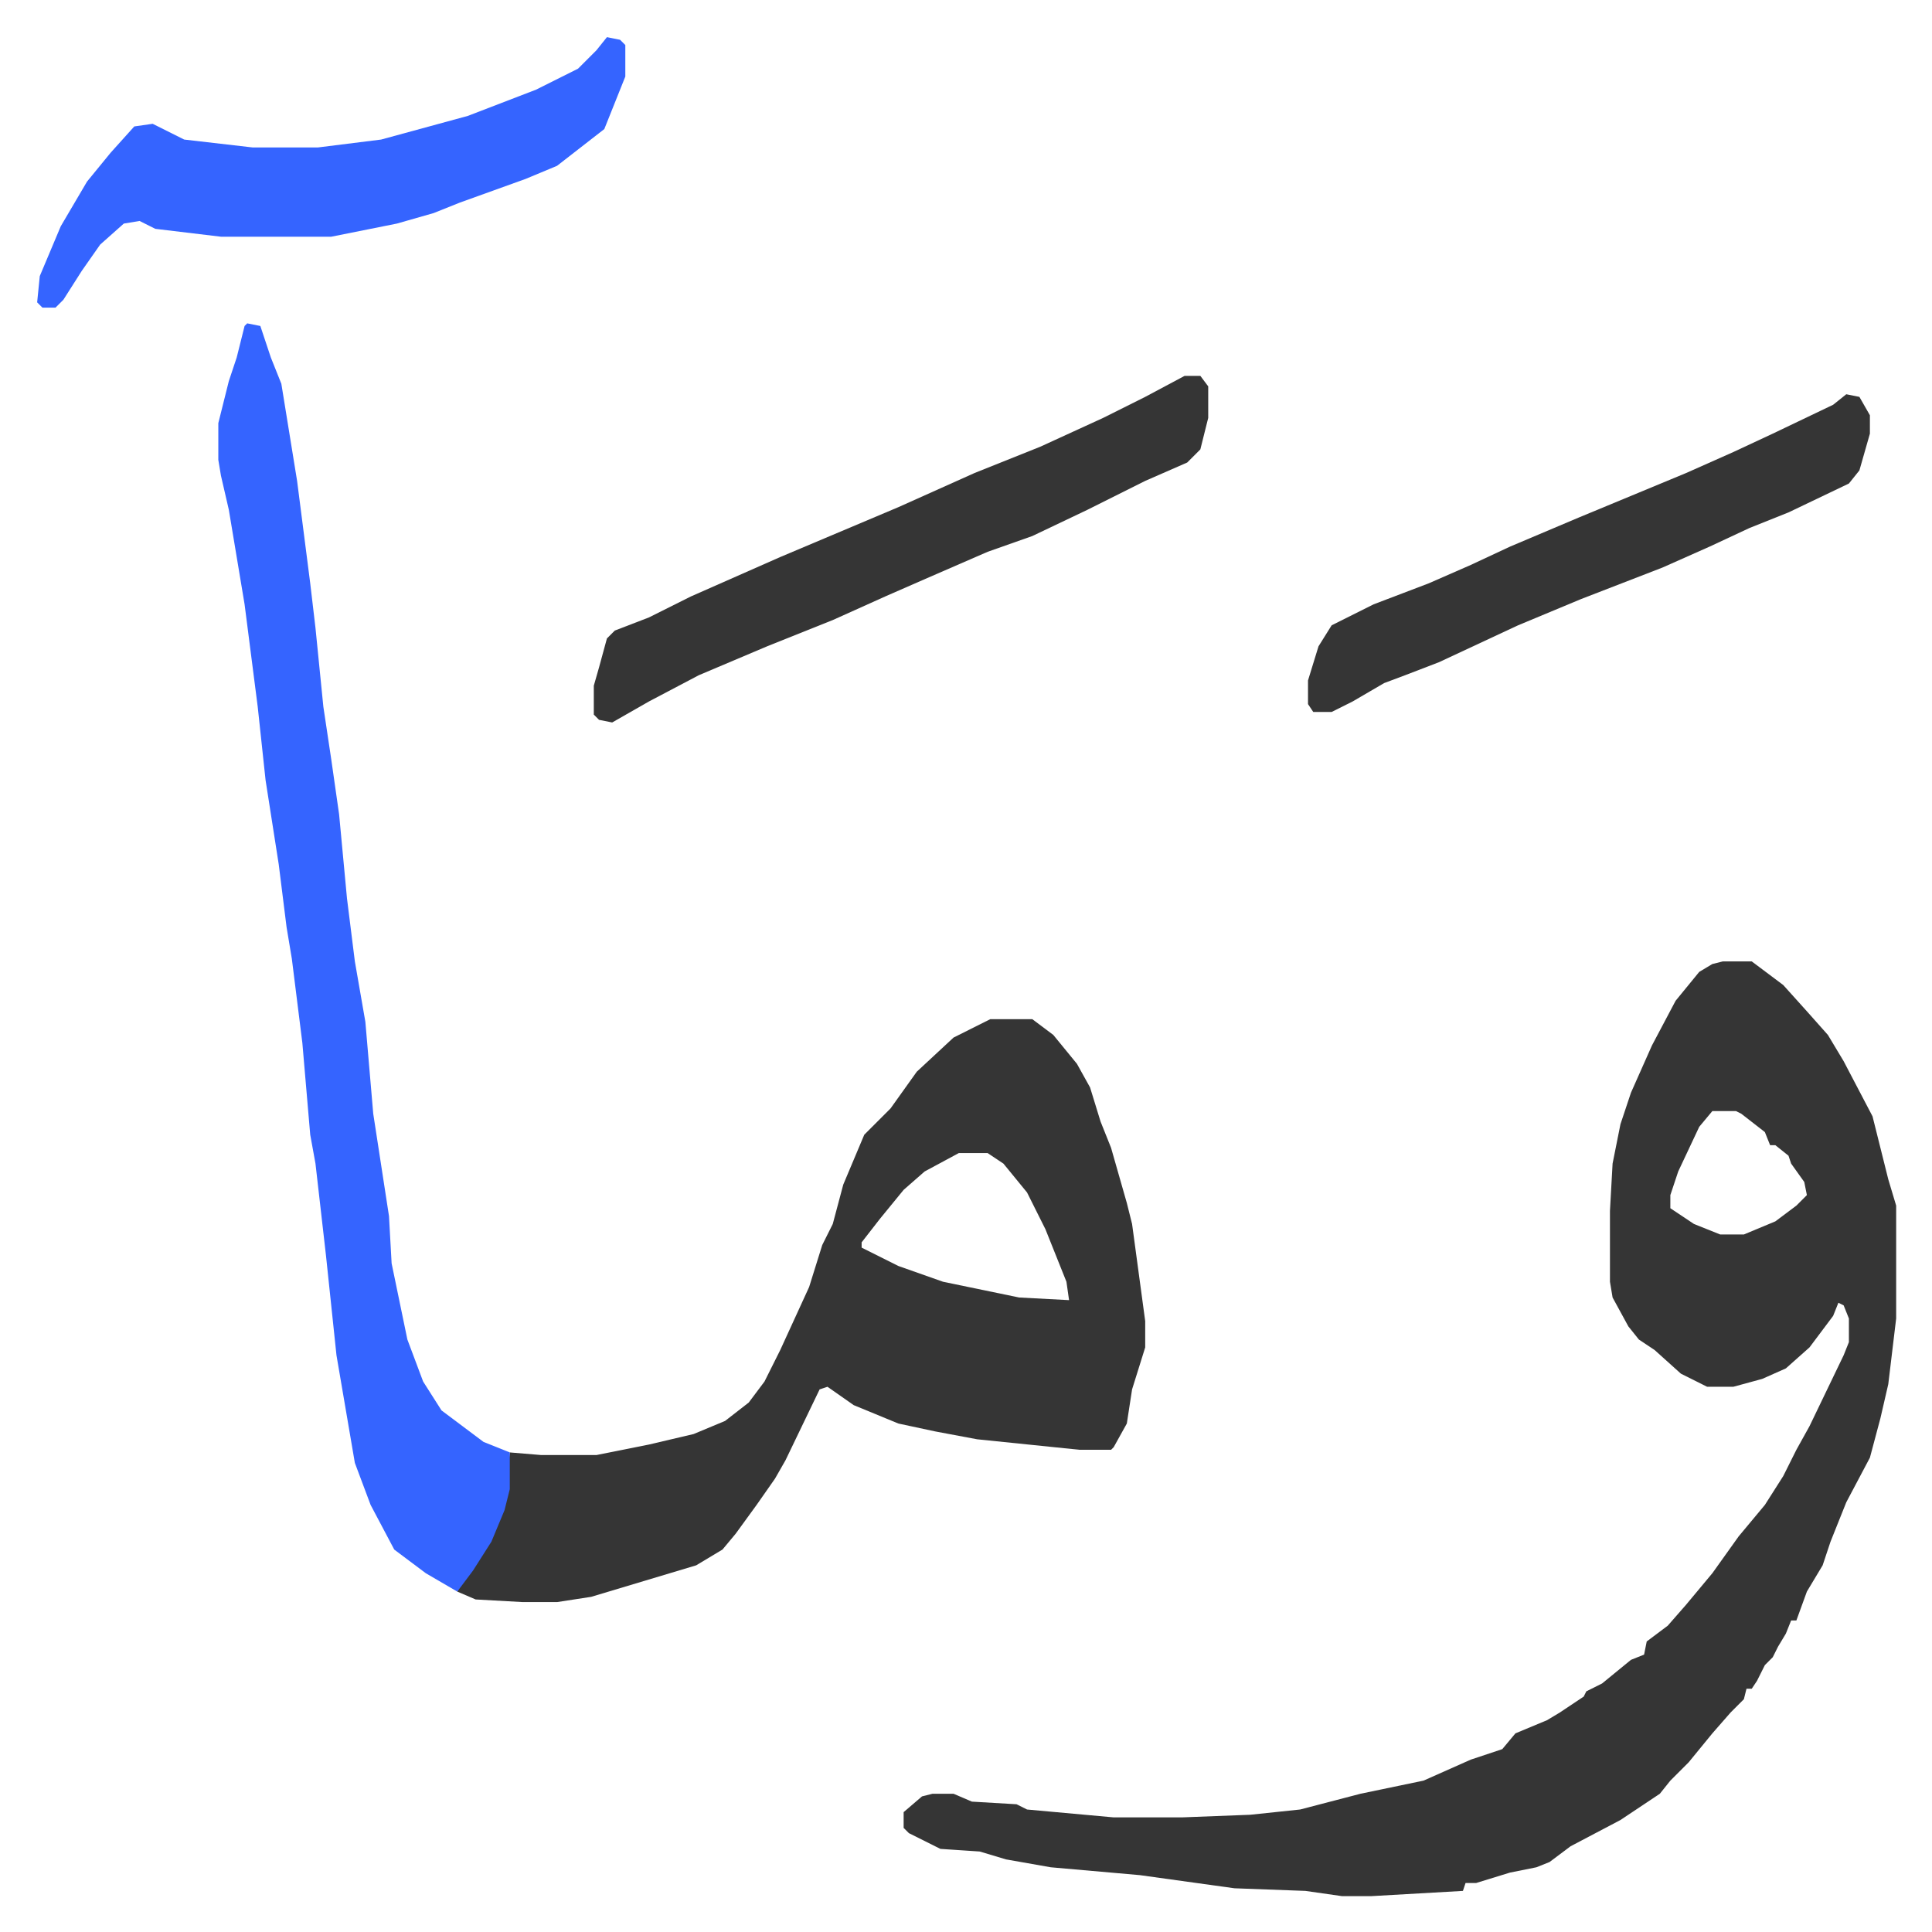 <svg xmlns="http://www.w3.org/2000/svg" role="img" viewBox="-14.15 394.85 735.80 735.80"><path fill="#353535" id="rule_normal" d="M642 761h11l12 9 9 10 8 9 6 10 11 21 6 24 3 10v43l-3 25-3 13-4 15-9 17-6 15-3 9-6 10-4 11h-2l-2 5-3 5-2 4-3 3-3 6-2 3h-2l-1 4-5 5-7 8-9 11-7 7-4 5-15 10-19 10-8 6-5 2-10 2-13 4h-4l-1 3-35 2h-11l-14-2-27-1-36-5-34-3-17-3-10-3-15-1-12-6-2-2v-6l7-6 4-1h8l7 3 17 1 4 2 22 2 11 1h26l26-1 19-2 23-6 24-5 18-8 12-4 5-6 12-5 5-3 9-6 1-2 6-3 11-9 5-2 1-5 8-6 7-8 10-12 10-14 10-12 7-11 5-10 5-9 13-27 2-5v-9l-2-5-2-1-2 5-9 12-9 8-9 4-11 3h-10l-10-5-10-9-6-4-4-5-6-11-1-6v-27l1-18 3-15 4-12 8-18 9-17 9-11 5-3zm-4 57l-5 6-8 17-3 9v5l9 6 10 4h9l12-5 8-6 4-4-1-5-5-7-1-3-5-4h-2l-2-5-9-7-2-1zm-275-35h16l8 6 9 11 5 9 4 13 4 10 6 21 2 8 5 37v10l-5 16-2 13-5 9-1 1h-12l-39-4-16-3-14-3-17-7-10-7-3 1-13 27-4 7-7 10-8 11-5 6-10 6-20 6-20 6-13 2h-13l-18-1-7-3 2-4 7-10 7-14 2-5 2-20 12 1h21l20-4 17-4 12-5 9-7 6-8 6-12 11-24 5-16 4-8 4-15 8-19 5-5 5-5 10-14 14-13zm-12 51l-13 7-8 7-9 11-7 9v2l14 7 17 6 29 6 19 1-1-7-8-20-7-14-9-11-6-4z"/><path fill="#3564ff" id="rule_madd_obligatory_4_5_vowels" d="M80 518l5 1 4 12 4 10 6 37 5 39 2 17 3 30 3 20 3 21 3 32 3 24 4 23 3 35 6 39 1 18 6 29 6 16 7 11 16 12 10 4v14l-2 8-5 12-7 11-6 8-12-7-12-9-9-17-6-16-7-41-4-38-4-35-2-11-3-35-4-32-2-12-3-24-5-32-3-28-5-39-6-36-3-13-1-6v-14l4-16 3-9 3-12z"/><path fill="#353535" id="rule_normal" d="M437 538h6l3 4v12l-3 12-5 5-16 7-22 11-21 10-17 6-23 10-16 7-20 9-25 10-26 11-19 10-7 4-7 4-5-1-2-2v-11l2-7 3-11 3-3 13-5 16-8 34-15 45-19 29-13 25-10 24-11 16-8z"/><path fill="#3564ff" id="rule_madd_obligatory_4_5_vowels" d="M217 409l5 1 2 2v12l-8 20-18 14-12 5-25 9-10 4-14 4-25 5H70l-25-3-6-3-6 1-9 8-7 10-7 11-3 3H2l-2-2 1-10 8-19 10-17 9-11 9-10 7-1 12 6 26 3h25l24-3 33-9 26-10 16-8 7-7z"/><path fill="#353535" id="rule_normal" d="M689 545l5 1 4 7v7l-4 14-4 5-23 11-15 6-15 7-18 8-31 12-24 10-30 14-13 5-8 3-12 7-8 4h-7l-2-3v-9l4-13 5-8 16-8 21-8 16-7 15-7 26-11 41-17 18-8 15-7 23-11z"/></svg>
